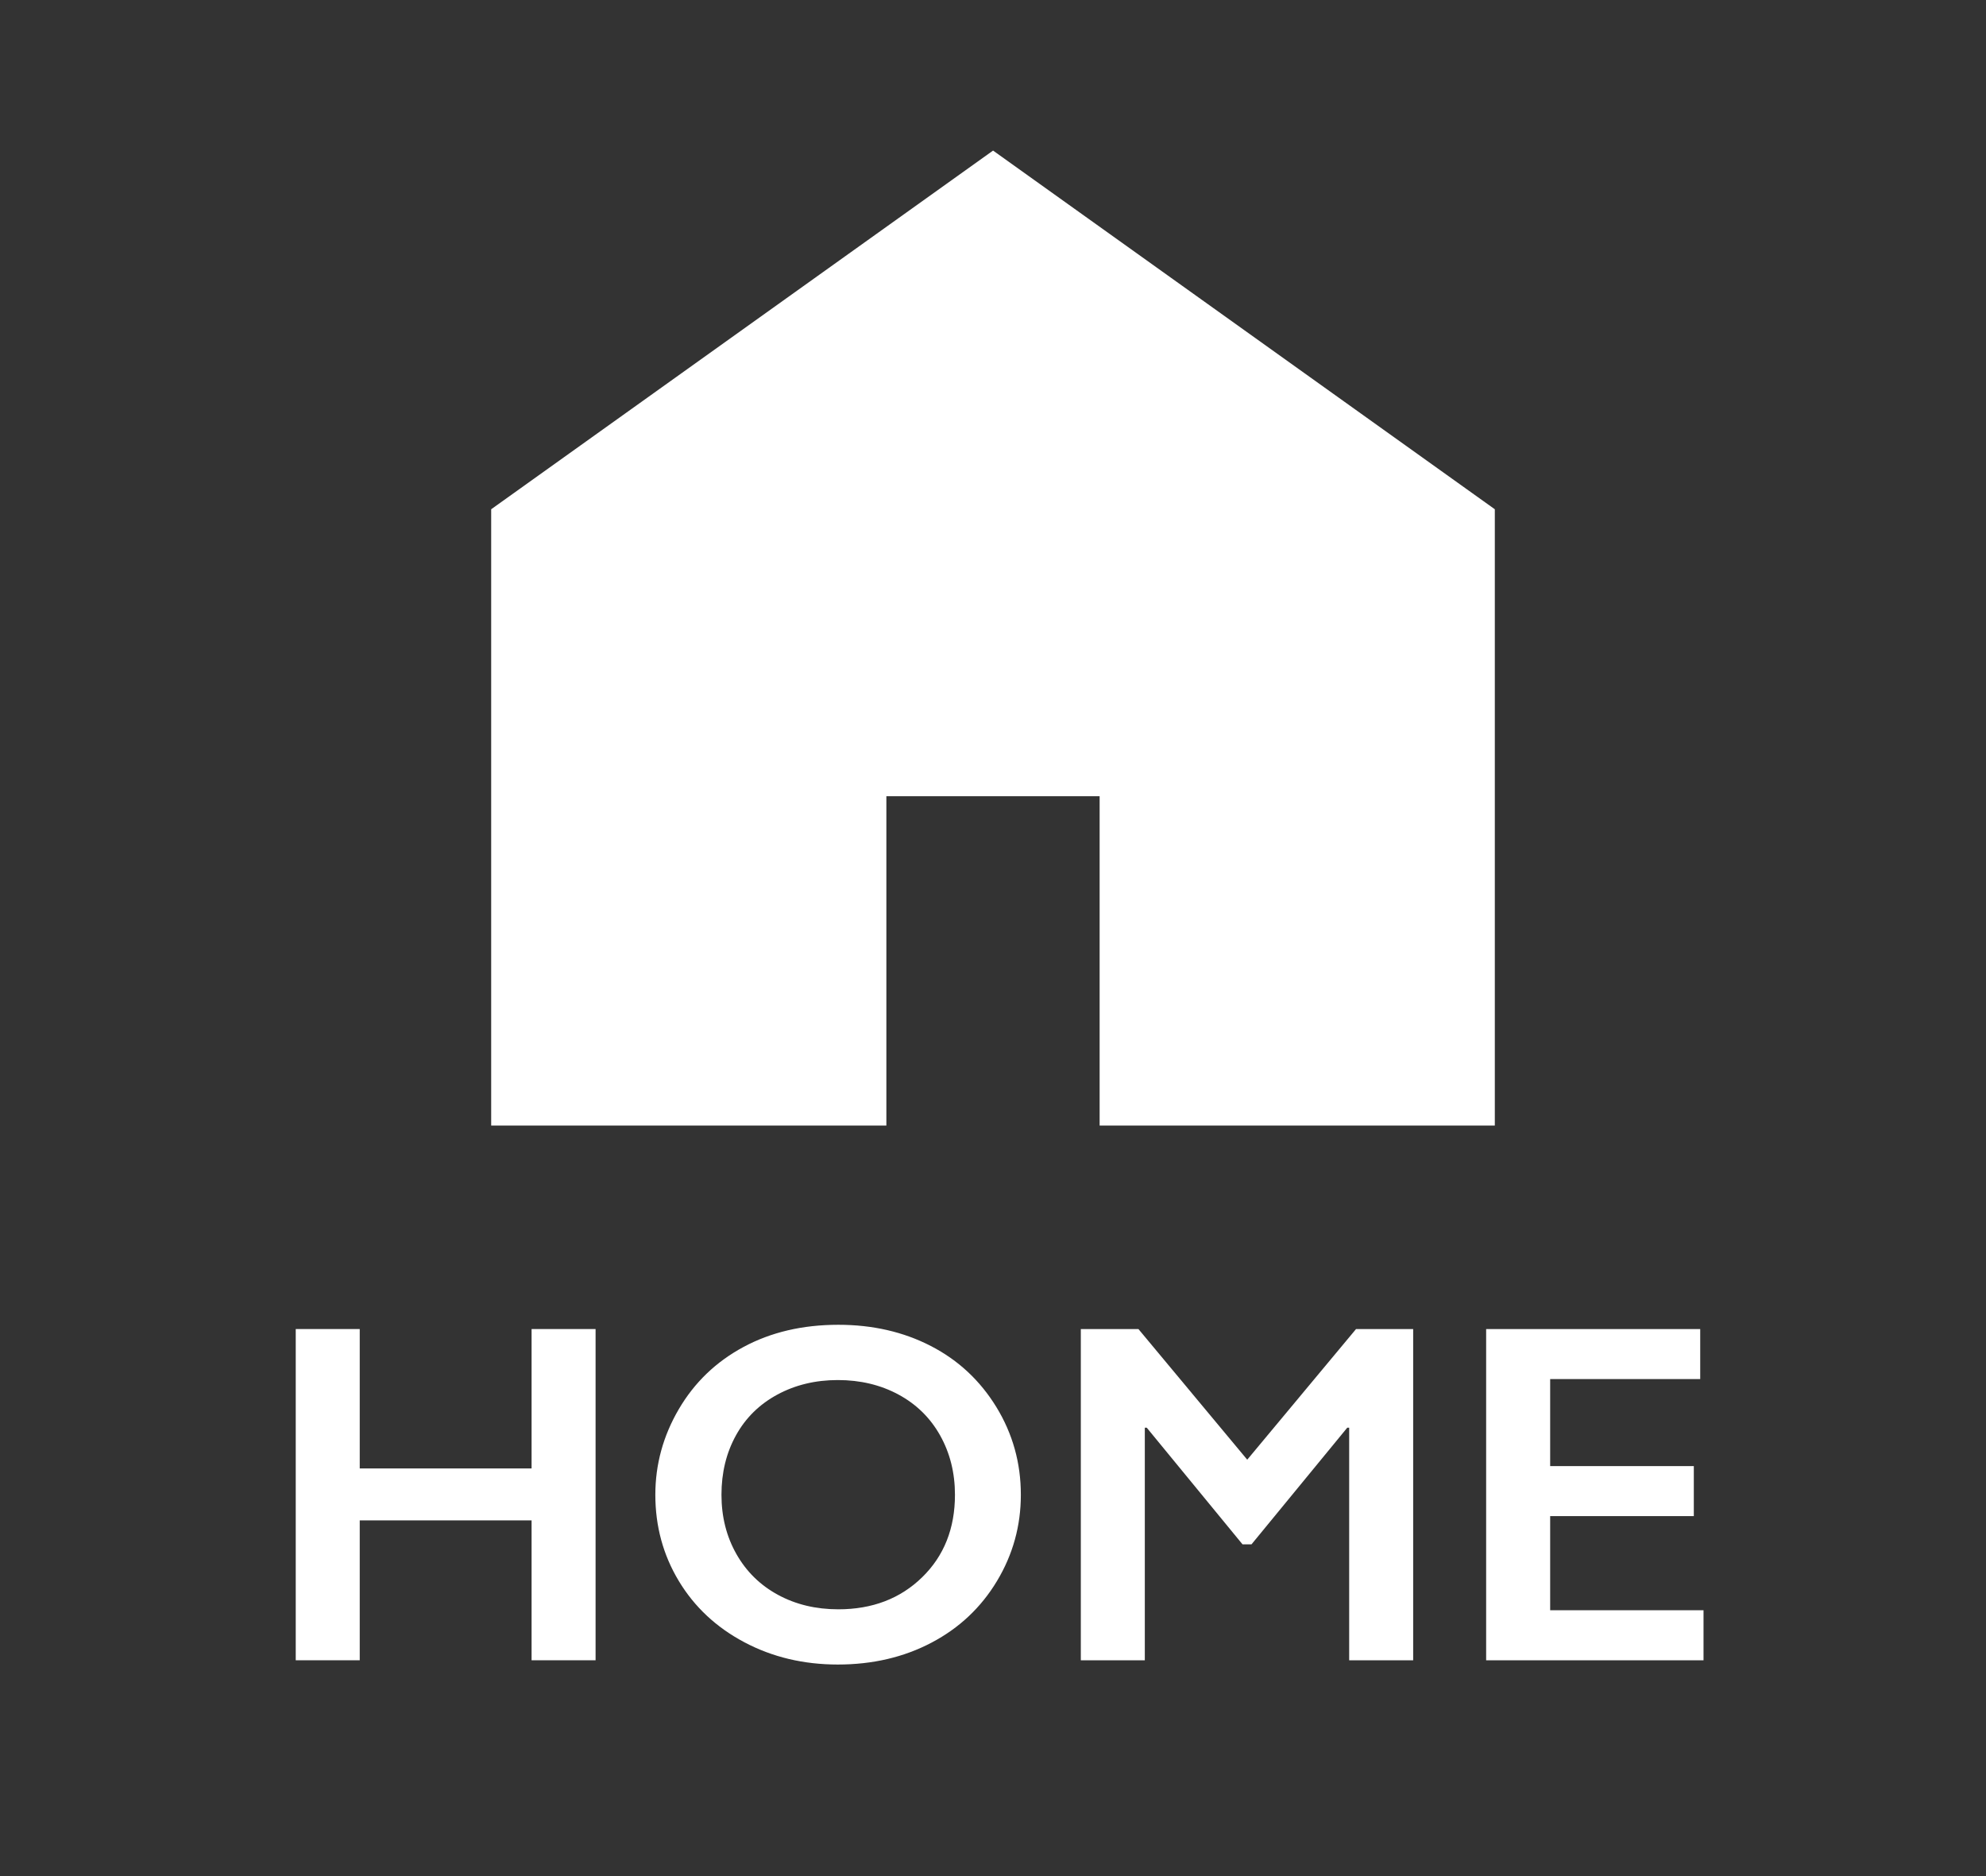 <?xml version="1.0" encoding="utf-8"?>
<!-- Generator: Adobe Illustrator 28.0.0, SVG Export Plug-In . SVG Version: 6.00 Build 0)  -->
<svg version="1.1" id="レイヤー_1" xmlns="http://www.w3.org/2000/svg" xmlns:xlink="http://www.w3.org/1999/xlink" x="0px"
	 y="0px" width="90px" height="85px" viewBox="0 0 90 85" style="enable-background:new 0 0 90 85;" xml:space="preserve">
<rect x="0" y="0" width="90" height="85" fill="#333333" stroke="none"/>
<style type="text/css">
	.st0{fill:#FFFFFF;}
	.st1{fill:none;}
</style>
<g>
	<g>
		<polygon class="st0" points="45.003,6.822 22.259,23.073 22.259,50.994 40.168,50.994 40.168,36.074 49.832,36.074 49.832,50.994 
			67.741,50.994 67.741,23.073 		"/>
	</g>
	<g>
		<path class="st0" d="M16.302,60.215v6.316h7.788v-6.316h2.9v15.007h-2.9v-6.338h-7.788v6.338h-2.9V60.215H16.302z"/>
		<path class="st0" d="M37.991,60.022c1.554,0,2.952,0.321,4.194,0.962s2.232,1.564,2.971,2.771
			c0.737,1.207,1.106,2.529,1.106,3.969c0,1.404-0.36,2.706-1.08,3.905s-1.708,2.131-2.965,2.793s-2.673,0.993-4.248,0.993
			c-1.555,0-2.967-0.336-4.238-1.01c-1.271-0.673-2.261-1.599-2.97-2.776s-1.063-2.479-1.063-3.905c0-1.375,0.354-2.667,1.063-3.878
			c0.709-1.21,1.687-2.149,2.933-2.819S36.372,60.022,37.991,60.022z M32.695,67.724c0,0.996,0.226,1.891,0.677,2.686
			s1.079,1.411,1.885,1.848c0.806,0.438,1.717,0.655,2.734,0.655c1.539,0,2.805-0.483,3.797-1.45s1.488-2.213,1.488-3.738
			c0-0.995-0.225-1.892-0.672-2.69s-1.078-1.416-1.891-1.854c-0.812-0.437-1.728-0.655-2.744-0.655
			c-1.018,0-1.933,0.221-2.745,0.661s-1.438,1.057-1.874,1.848C32.913,65.825,32.695,66.722,32.695,67.724z"/>
		<path class="st0" d="M51.59,60.215l4.931,5.919l4.931-5.919h2.589v15.007h-2.9V64.684h-0.086l-4.34,5.285h-0.408l-4.34-5.285
			H51.88v10.538h-2.9V60.215H51.59z"/>
		<path class="st0" d="M77.049,60.215v2.267h-6.8v3.942h6.51v2.267h-6.51v4.265h6.95v2.267h-9.851V60.215H77.049z"/>
	</g>
	<g>
		<rect y="2.5" class="st1" width="90" height="80"/>
	</g>
</g>
<g>
</g>
<g>
</g>
<g>
</g>
<g>
</g>
<g>
</g>
<g>
</g>
<g>
</g>
<g>
</g>
<g>
</g>
<g>
</g>
<g>
</g>
<g>
</g>
<g>
</g>
<g>
</g>
<g>
</g>
</svg>
